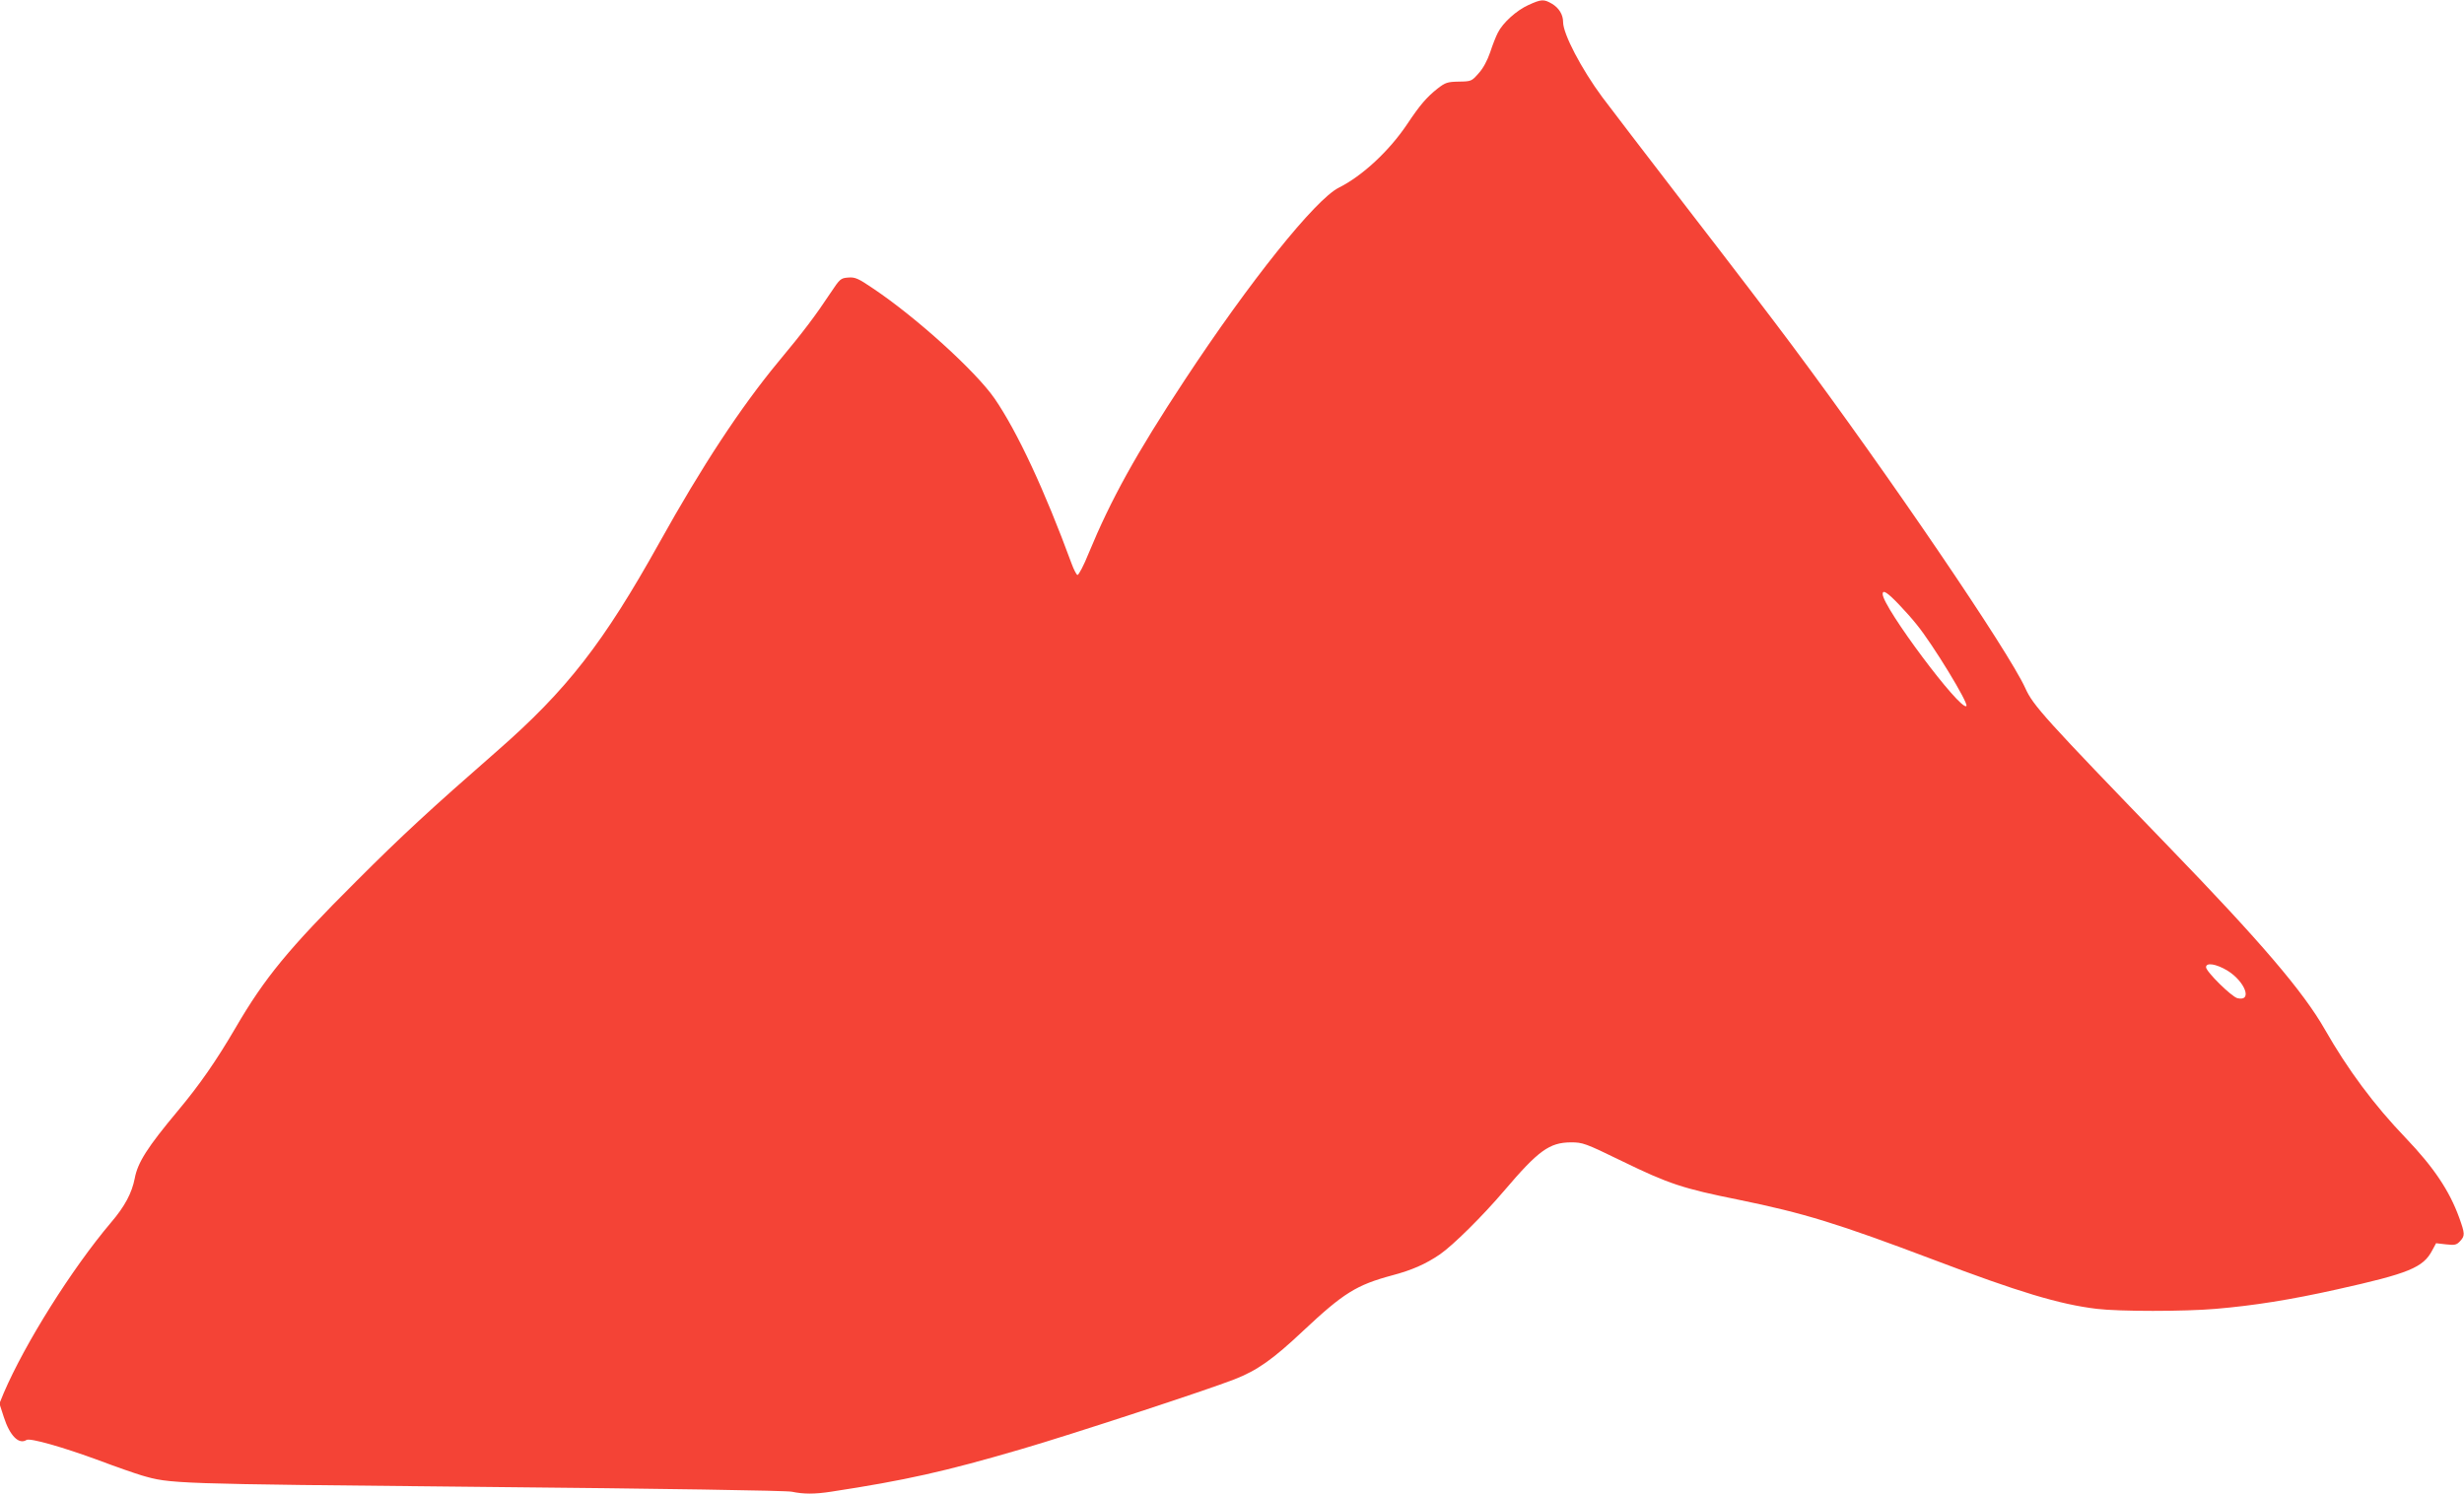 <?xml version="1.0" standalone="no"?>
<!DOCTYPE svg PUBLIC "-//W3C//DTD SVG 20010904//EN"
 "http://www.w3.org/TR/2001/REC-SVG-20010904/DTD/svg10.dtd">
<svg version="1.0" xmlns="http://www.w3.org/2000/svg"
 width="1280pt" height="776pt" viewBox="0 0 1280 776"
 preserveAspectRatio="xMidYMid meet">
<g transform="translate(0,776) scale(0.1,-0.1)"
fill="#f44336" stroke="none">
<path d="M7940 7734 c-62 -28 -133 -92 -159 -144 -10 -19 -28 -65 -40 -102
-14 -41 -36 -83 -60 -109 -36 -41 -38 -42 -103 -43 -59 -1 -70 -5 -110 -36
-57 -45 -92 -86 -158 -185 -93 -139 -233 -269 -355 -330 -122 -61 -464 -488
-801 -1000 -253 -384 -383 -620 -498 -898 -26 -65 -53 -116 -59 -114 -5 1 -19
28 -30 58 -140 381 -282 686 -400 858 -98 142 -407 422 -631 572 -78 53 -94
60 -130 57 -39 -3 -43 -7 -91 -79 -78 -118 -142 -203 -272 -359 -196 -237
-396 -541 -618 -940 -290 -520 -479 -764 -843 -1082 -350 -306 -493 -438 -733
-678 -350 -349 -474 -500 -626 -761 -100 -171 -186 -295 -299 -430 -158 -189
-209 -269 -224 -351 -15 -76 -51 -145 -123 -229 -204 -241 -447 -628 -558
-887 l-22 -54 23 -71 c31 -96 78 -144 118 -118 19 11 188 -37 378 -107 87 -33
186 -67 219 -77 152 -44 143 -44 1770 -60 945 -9 1579 -19 1608 -25 62 -13
119 -13 204 0 386 59 592 105 988 221 261 76 971 309 1108 363 118 46 200 104
357 252 209 196 276 238 462 288 102 27 173 58 248 109 68 47 221 198 335 332
177 208 234 249 345 250 62 0 74 -4 265 -97 244 -119 318 -143 606 -201 342
-70 514 -123 1014 -312 440 -167 654 -232 848 -255 114 -14 456 -14 617 0 199
17 388 47 630 101 373 83 448 113 495 203 l20 37 52 -6 c45 -5 54 -3 72 16 27
29 26 39 -4 123 -51 140 -131 260 -278 414 -165 172 -300 354 -420 564 -112
196 -332 454 -809 947 -650 673 -706 735 -747 826 -87 192 -710 1108 -1211
1780 -86 116 -331 437 -546 715 -214 278 -412 537 -441 576 -108 146 -203 328
-203 389 0 39 -21 73 -57 95 -43 25 -55 25 -123 -6z m1926 -3116 c28 -29 69
-75 91 -103 84 -103 271 -410 258 -423 -29 -29 -435 514 -435 582 0 24 25 8
86 -56z m1704 -1900 c93 -57 133 -163 53 -144 -31 8 -163 138 -163 161 0 26
53 17 110 -17z"/>
</g>
</svg>
